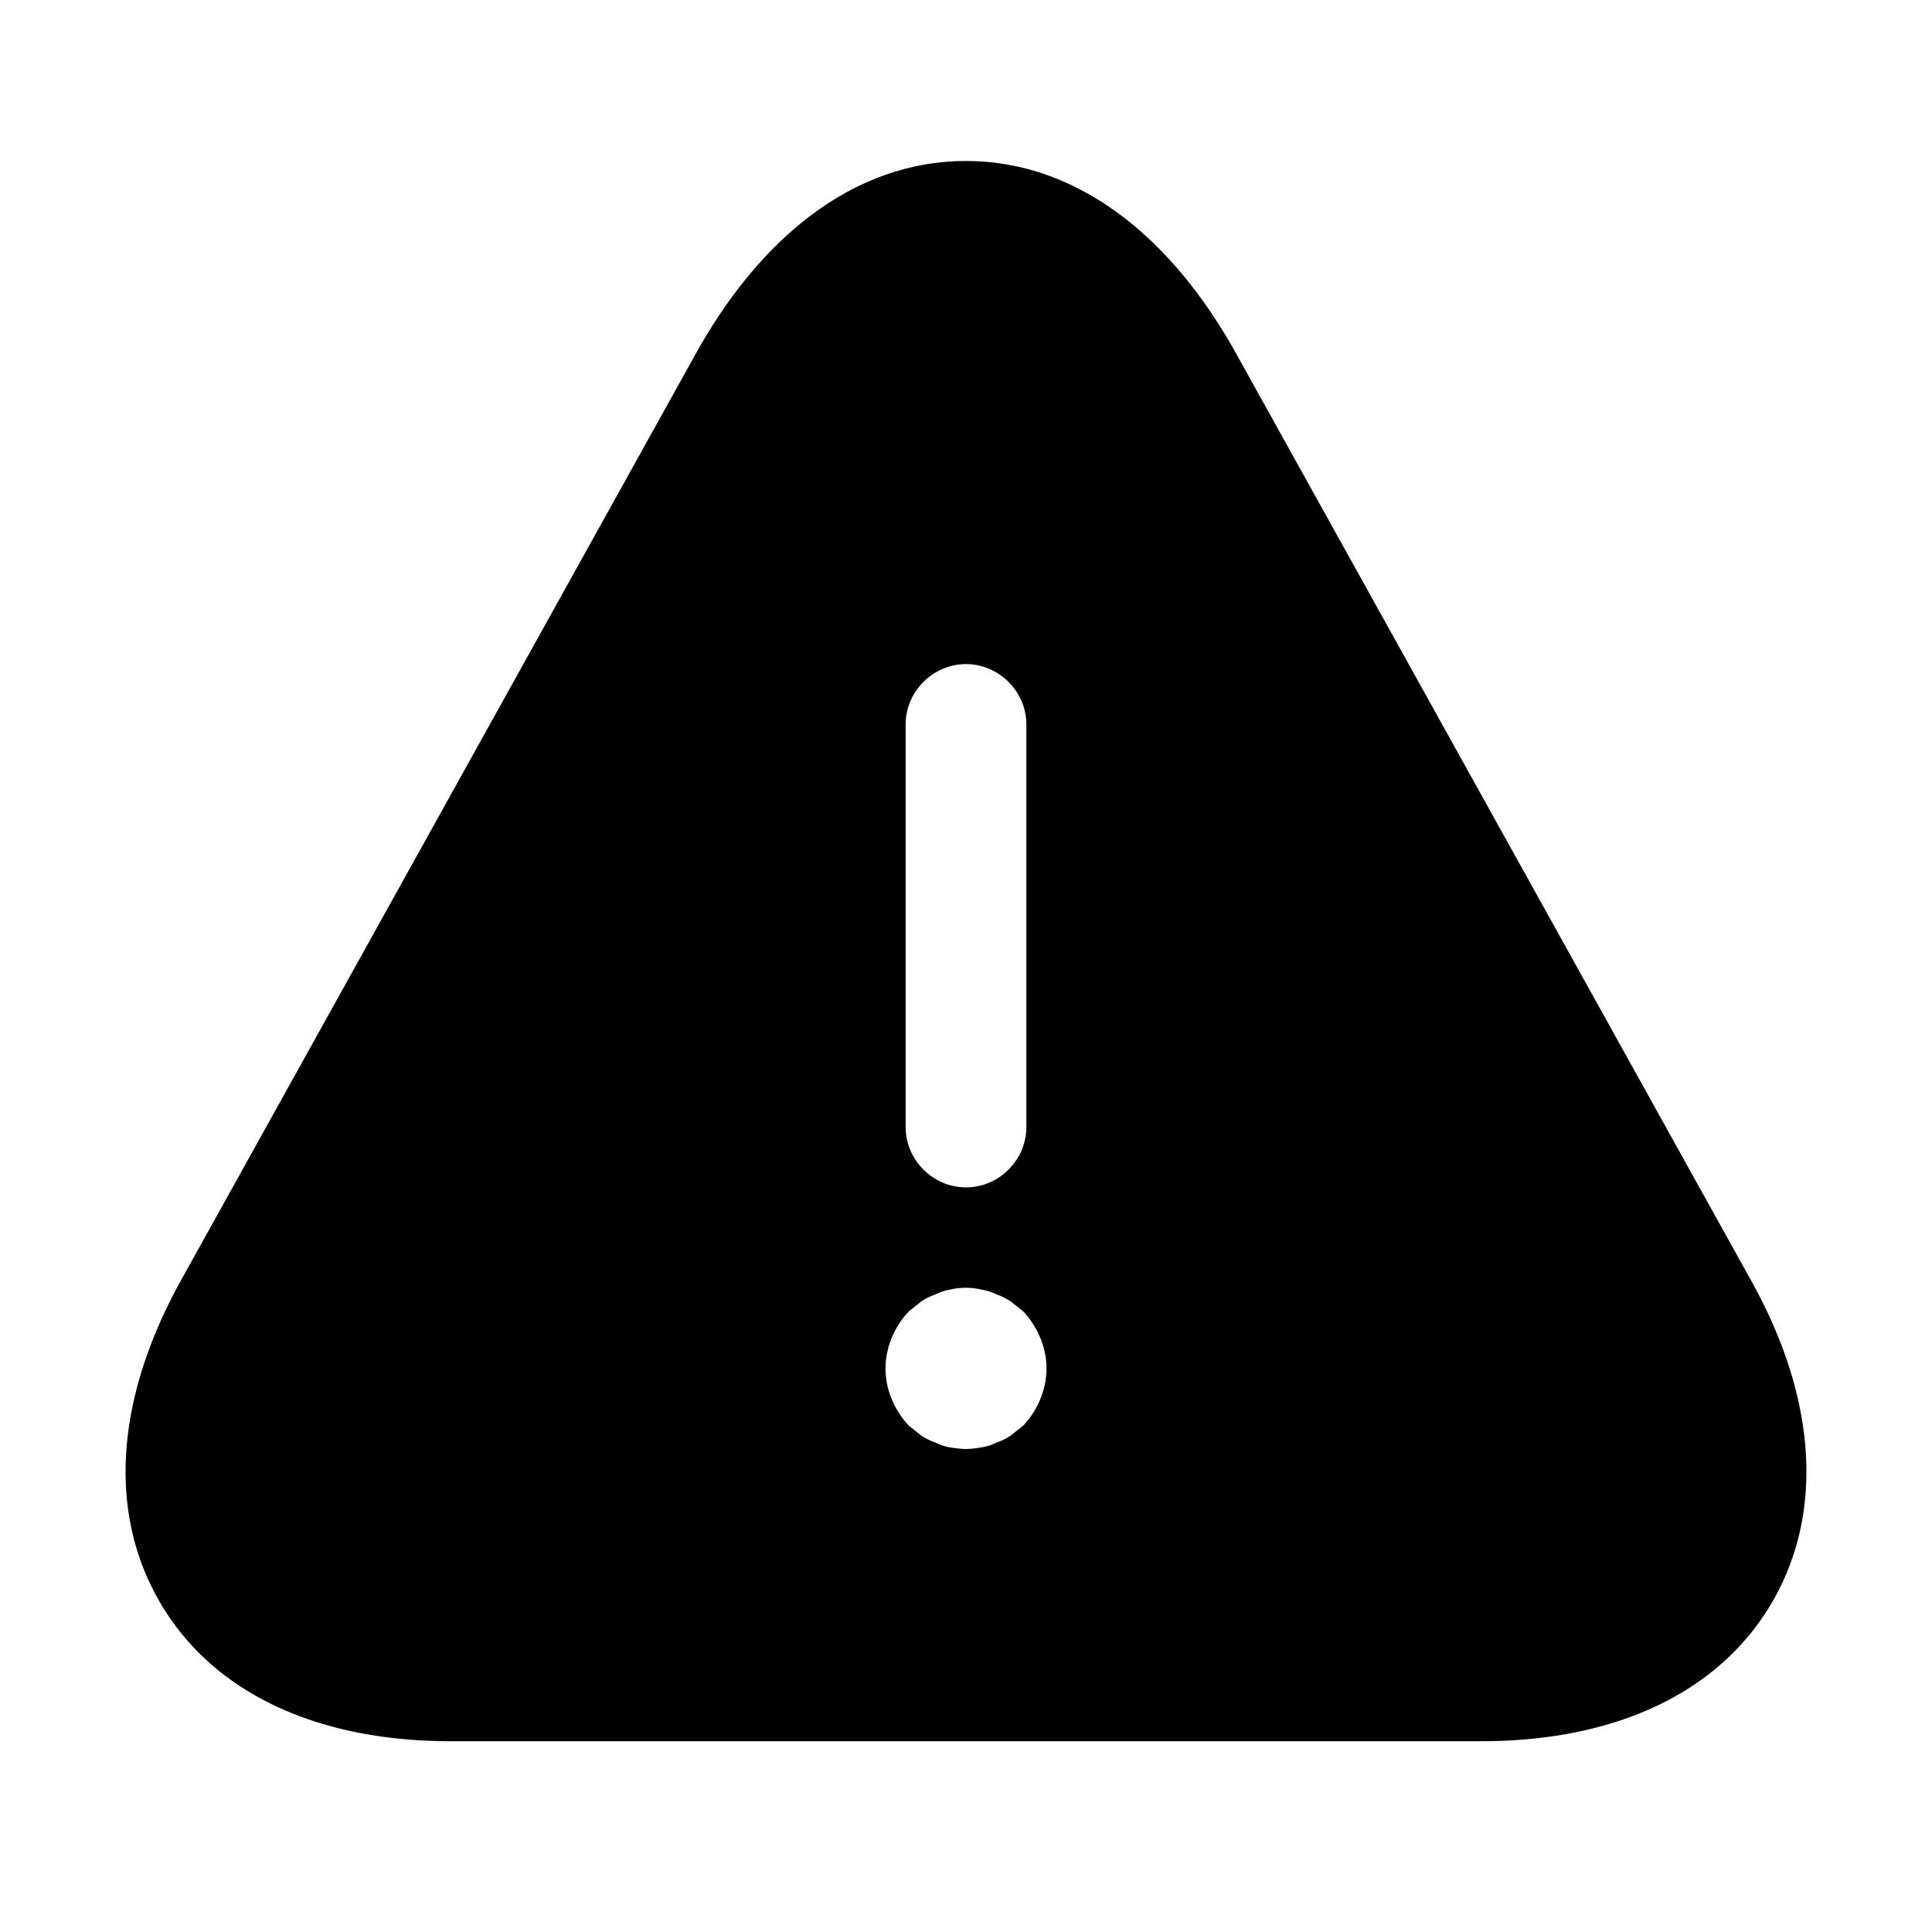 <svg xmlns="http://www.w3.org/2000/svg" viewBox="0 0 24 24" fill="currentColor" aria-hidden="true">
  <path d="M21.76 15.92L15.36 4.4C14.5 2.85 13.31 2 12 2s-2.5.85-3.36 2.4l-6.4 11.52c-.81 1.47-.9 2.88-.25 3.99.65 1.11 1.93 1.72 3.61 1.72h12.8c1.68 0 2.96-.61 3.61-1.72.65-1.11.56-2.53-.25-3.99zM11.25 9c0-.41.34-.75.75-.75s.75.34.75.75v5c0 .41-.34.75-.75.75s-.75-.34-.75-.75V9zm1.46 8.71l-.15.12c-.06.04-.12.07-.18.09-.06.03-.12.05-.19.06-.06.01-.13.02-.19.02s-.13-.01-.2-.02a.636.636 0 01-.18-.06.757.757 0 01-.18-.09l-.15-.12c-.18-.19-.29-.45-.29-.71 0-.26.11-.52.29-.71l.15-.12c.06-.04.12-.07.18-.09.06-.03.12-.05.18-.06.13-.03.27-.03.39 0 .07.01.13.03.19.06.06.02.12.05.18.09l.15.12c.18.19.29.45.29.71 0 .26-.11.52-.29.71z"/>
</svg>
